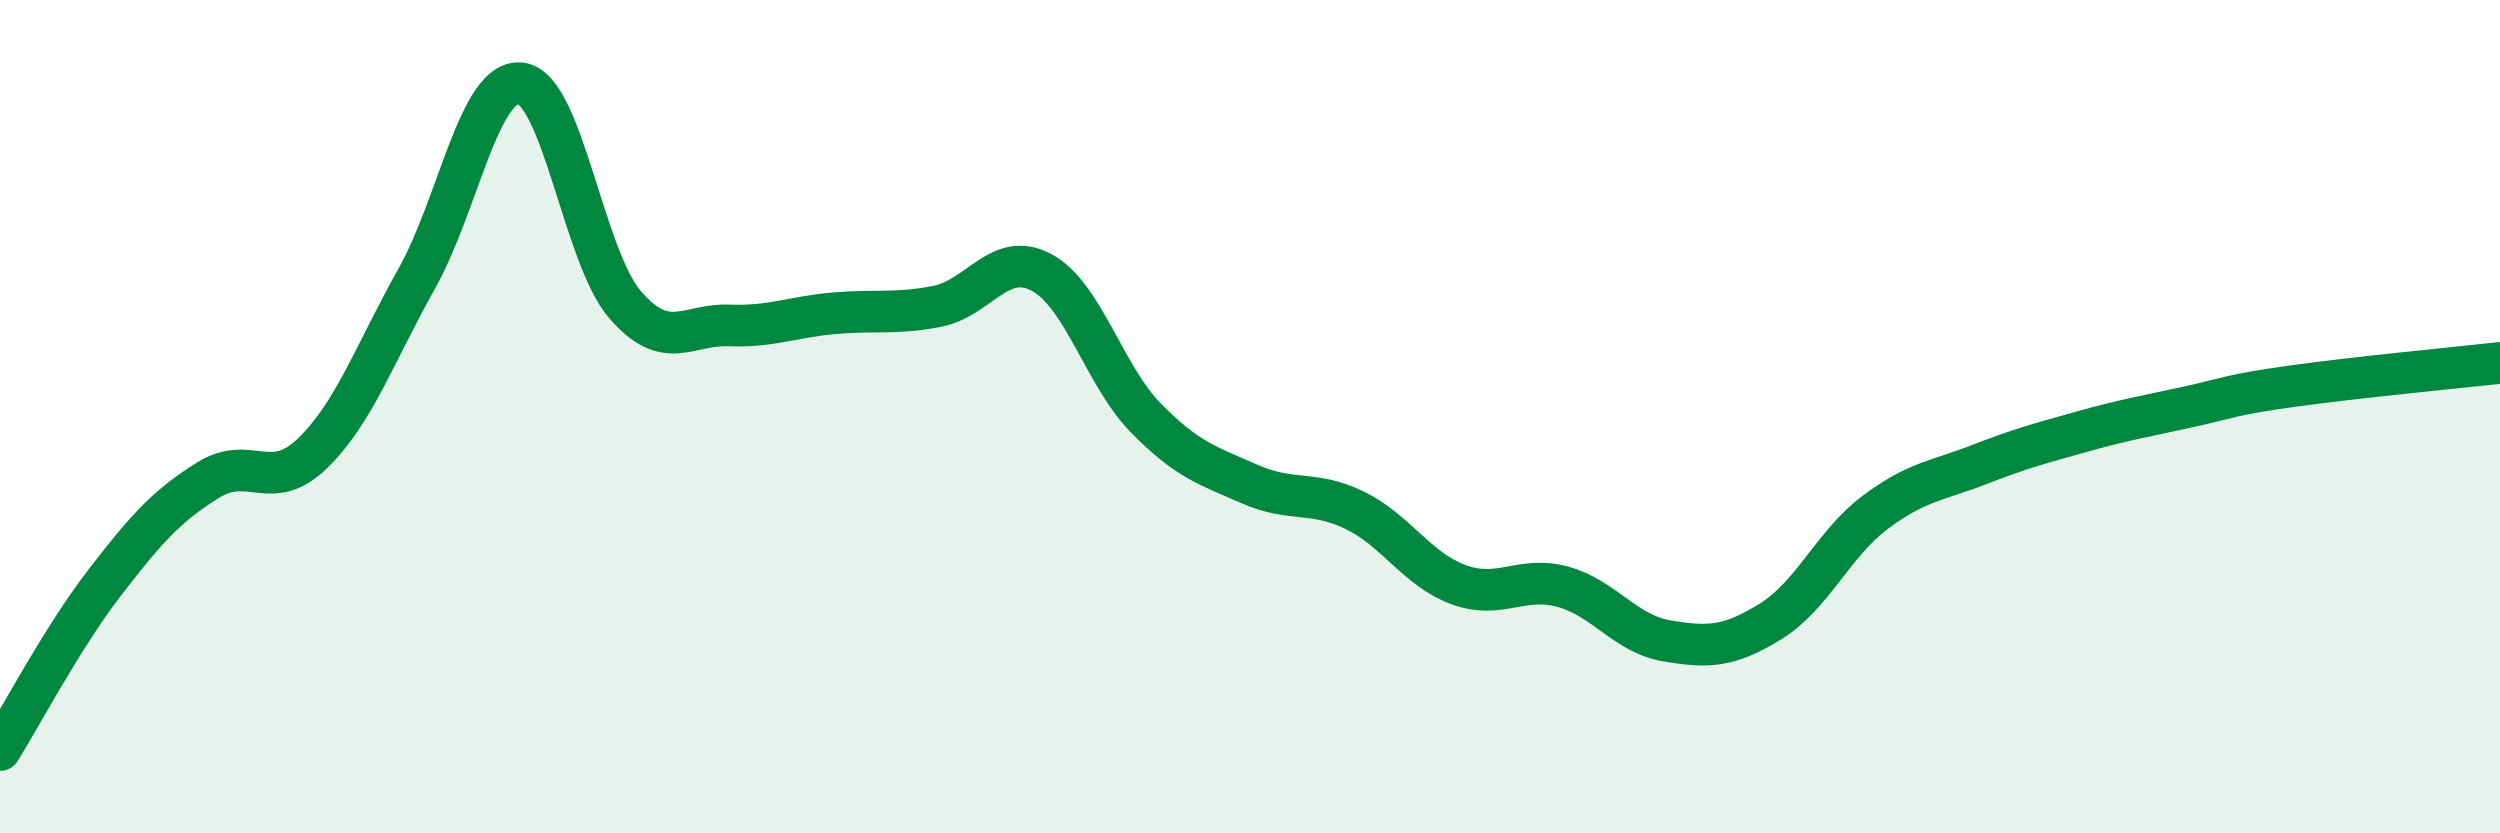 
    <svg width="60" height="20" viewBox="0 0 60 20" xmlns="http://www.w3.org/2000/svg">
      <path
        d="M 0,18 C 0.5,17.2 1.5,15.3 2.5,14 C 3.5,12.7 4,12.14 5,11.52 C 6,10.9 6.5,11.85 7.5,10.88 C 8.5,9.91 9,8.47 10,6.69 C 11,4.91 11.5,1.88 12.5,2 C 13.5,2.12 14,6.15 15,7.31 C 16,8.47 16.5,7.77 17.5,7.81 C 18.5,7.85 19,7.61 20,7.52 C 21,7.43 21.5,7.55 22.5,7.35 C 23.5,7.15 24,6 25,6.54 C 26,7.08 26.5,9.01 27.5,10.03 C 28.5,11.05 29,11.18 30,11.62 C 31,12.06 31.5,11.76 32.5,12.24 C 33.5,12.72 34,13.66 35,14.03 C 36,14.4 36.5,13.81 37.5,14.08 C 38.5,14.35 39,15.21 40,15.38 C 41,15.55 41.5,15.53 42.5,14.91 C 43.5,14.29 44,13.05 45,12.3 C 46,11.55 46.5,11.54 47.5,11.15 C 48.5,10.76 49,10.63 50,10.35 C 51,10.07 51.5,9.99 52.5,9.77 C 53.5,9.55 53.5,9.48 55,9.27 C 56.5,9.06 59,8.82 60,8.71L60 20L0 20Z"
        fill="#008740"
        opacity="0.1"
        stroke-linecap="round"
        stroke-linejoin="round"
      />
      <path
        d="M 0,18 C 0.5,17.2 1.5,15.3 2.5,14 C 3.5,12.7 4,12.14 5,11.52 C 6,10.9 6.5,11.85 7.5,10.88 C 8.5,9.91 9,8.47 10,6.69 C 11,4.91 11.5,1.88 12.5,2 C 13.5,2.12 14,6.15 15,7.31 C 16,8.47 16.5,7.77 17.5,7.81 C 18.5,7.85 19,7.61 20,7.52 C 21,7.43 21.5,7.55 22.5,7.35 C 23.5,7.15 24,6 25,6.54 C 26,7.08 26.5,9.01 27.5,10.03 C 28.5,11.05 29,11.18 30,11.62 C 31,12.06 31.5,11.76 32.5,12.24 C 33.5,12.72 34,13.66 35,14.03 C 36,14.4 36.5,13.81 37.5,14.08 C 38.5,14.35 39,15.21 40,15.38 C 41,15.55 41.5,15.53 42.5,14.91 C 43.5,14.29 44,13.05 45,12.3 C 46,11.55 46.5,11.54 47.5,11.15 C 48.5,10.76 49,10.63 50,10.35 C 51,10.07 51.5,9.99 52.5,9.77 C 53.5,9.55 53.5,9.48 55,9.27 C 56.5,9.06 59,8.82 60,8.71"
        stroke="#008740"
        stroke-width="1"
        fill="none"
        stroke-linecap="round"
        stroke-linejoin="round"
      />
    </svg>
  